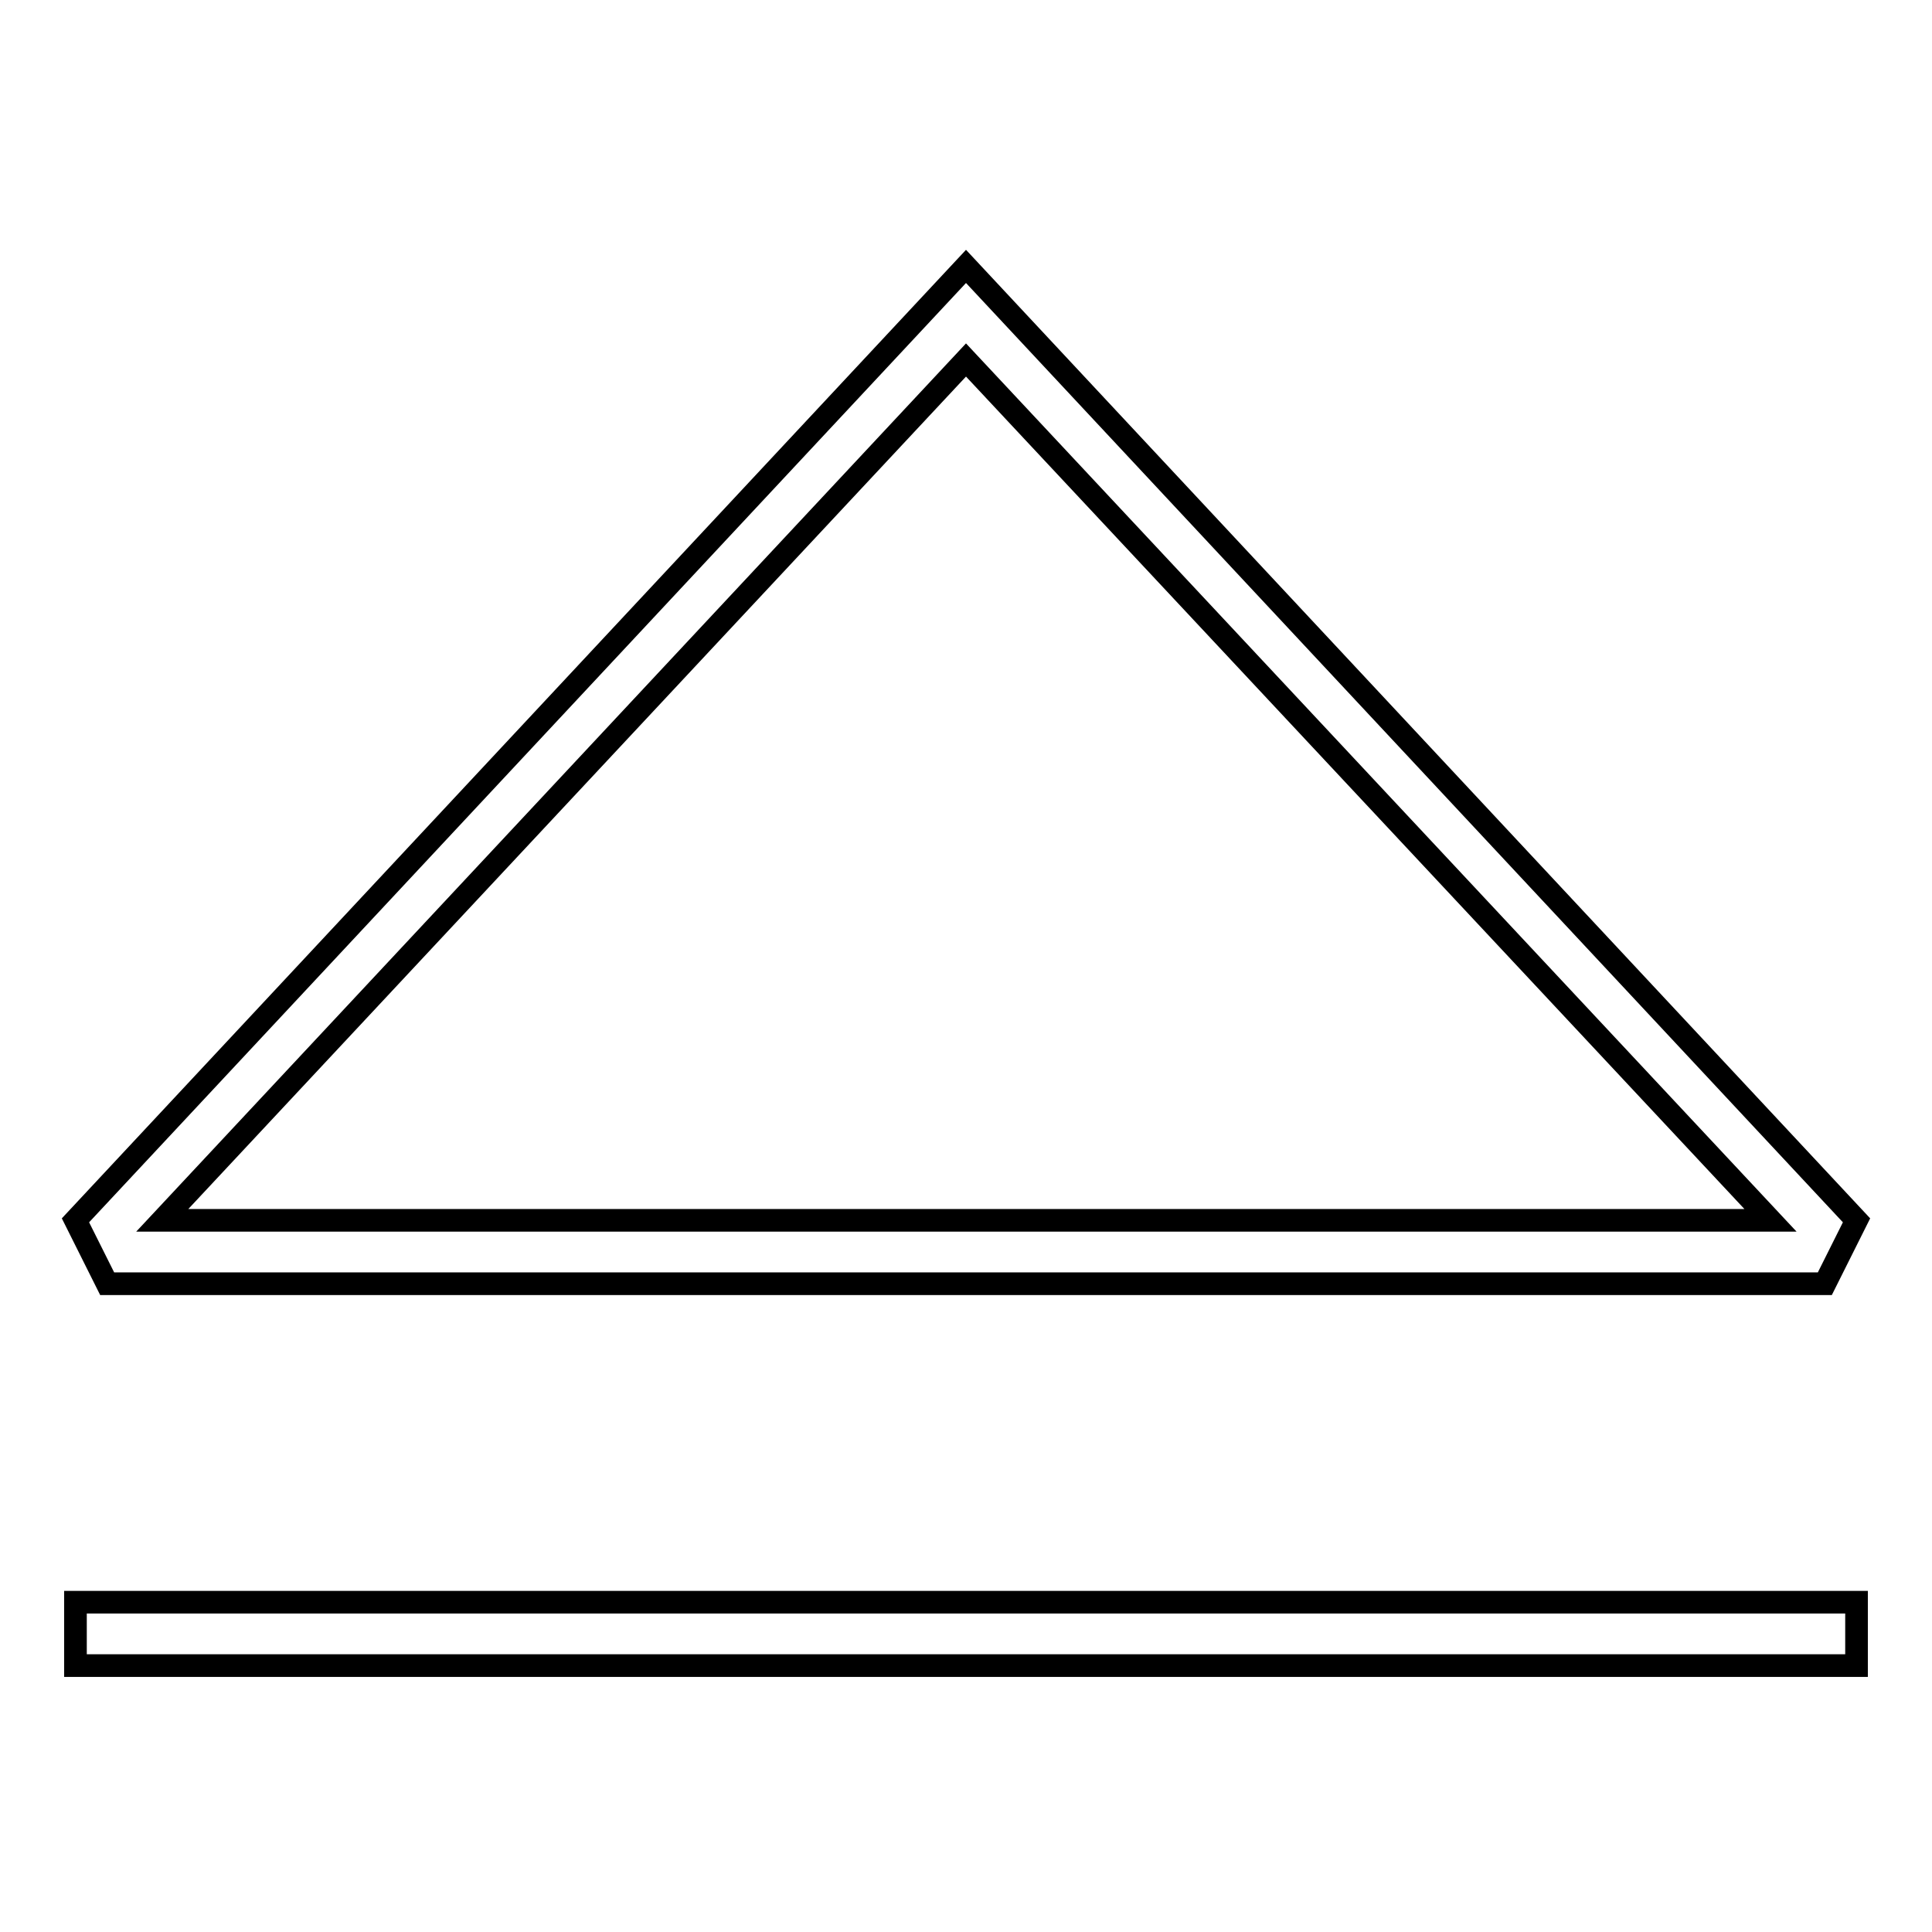 <?xml version="1.0" encoding="utf-8"?>
<!-- Svg Vector Icons : http://www.onlinewebfonts.com/icon -->
<!DOCTYPE svg PUBLIC "-//W3C//DTD SVG 1.1//EN" "http://www.w3.org/Graphics/SVG/1.1/DTD/svg11.dtd">
<svg version="1.1" xmlns="http://www.w3.org/2000/svg" xmlns:xlink="http://www.w3.org/1999/xlink" x="0px" y="0px" viewBox="0 0 256 256" enable-background="new 0 0 256 256" xml:space="preserve">
<g><g><g><path stroke-width="3" fill-opacity="0" stroke="#000000"  d="M21.5,161.7h213.1L128,47.7L21.5,161.7z M246,212.3v8.4H10v-8.4H246z M128,35.3l118,126.4l-4.2,8.4H14.2l-4.2-8.4L128,35.3z"/></g></g></g>
</svg>